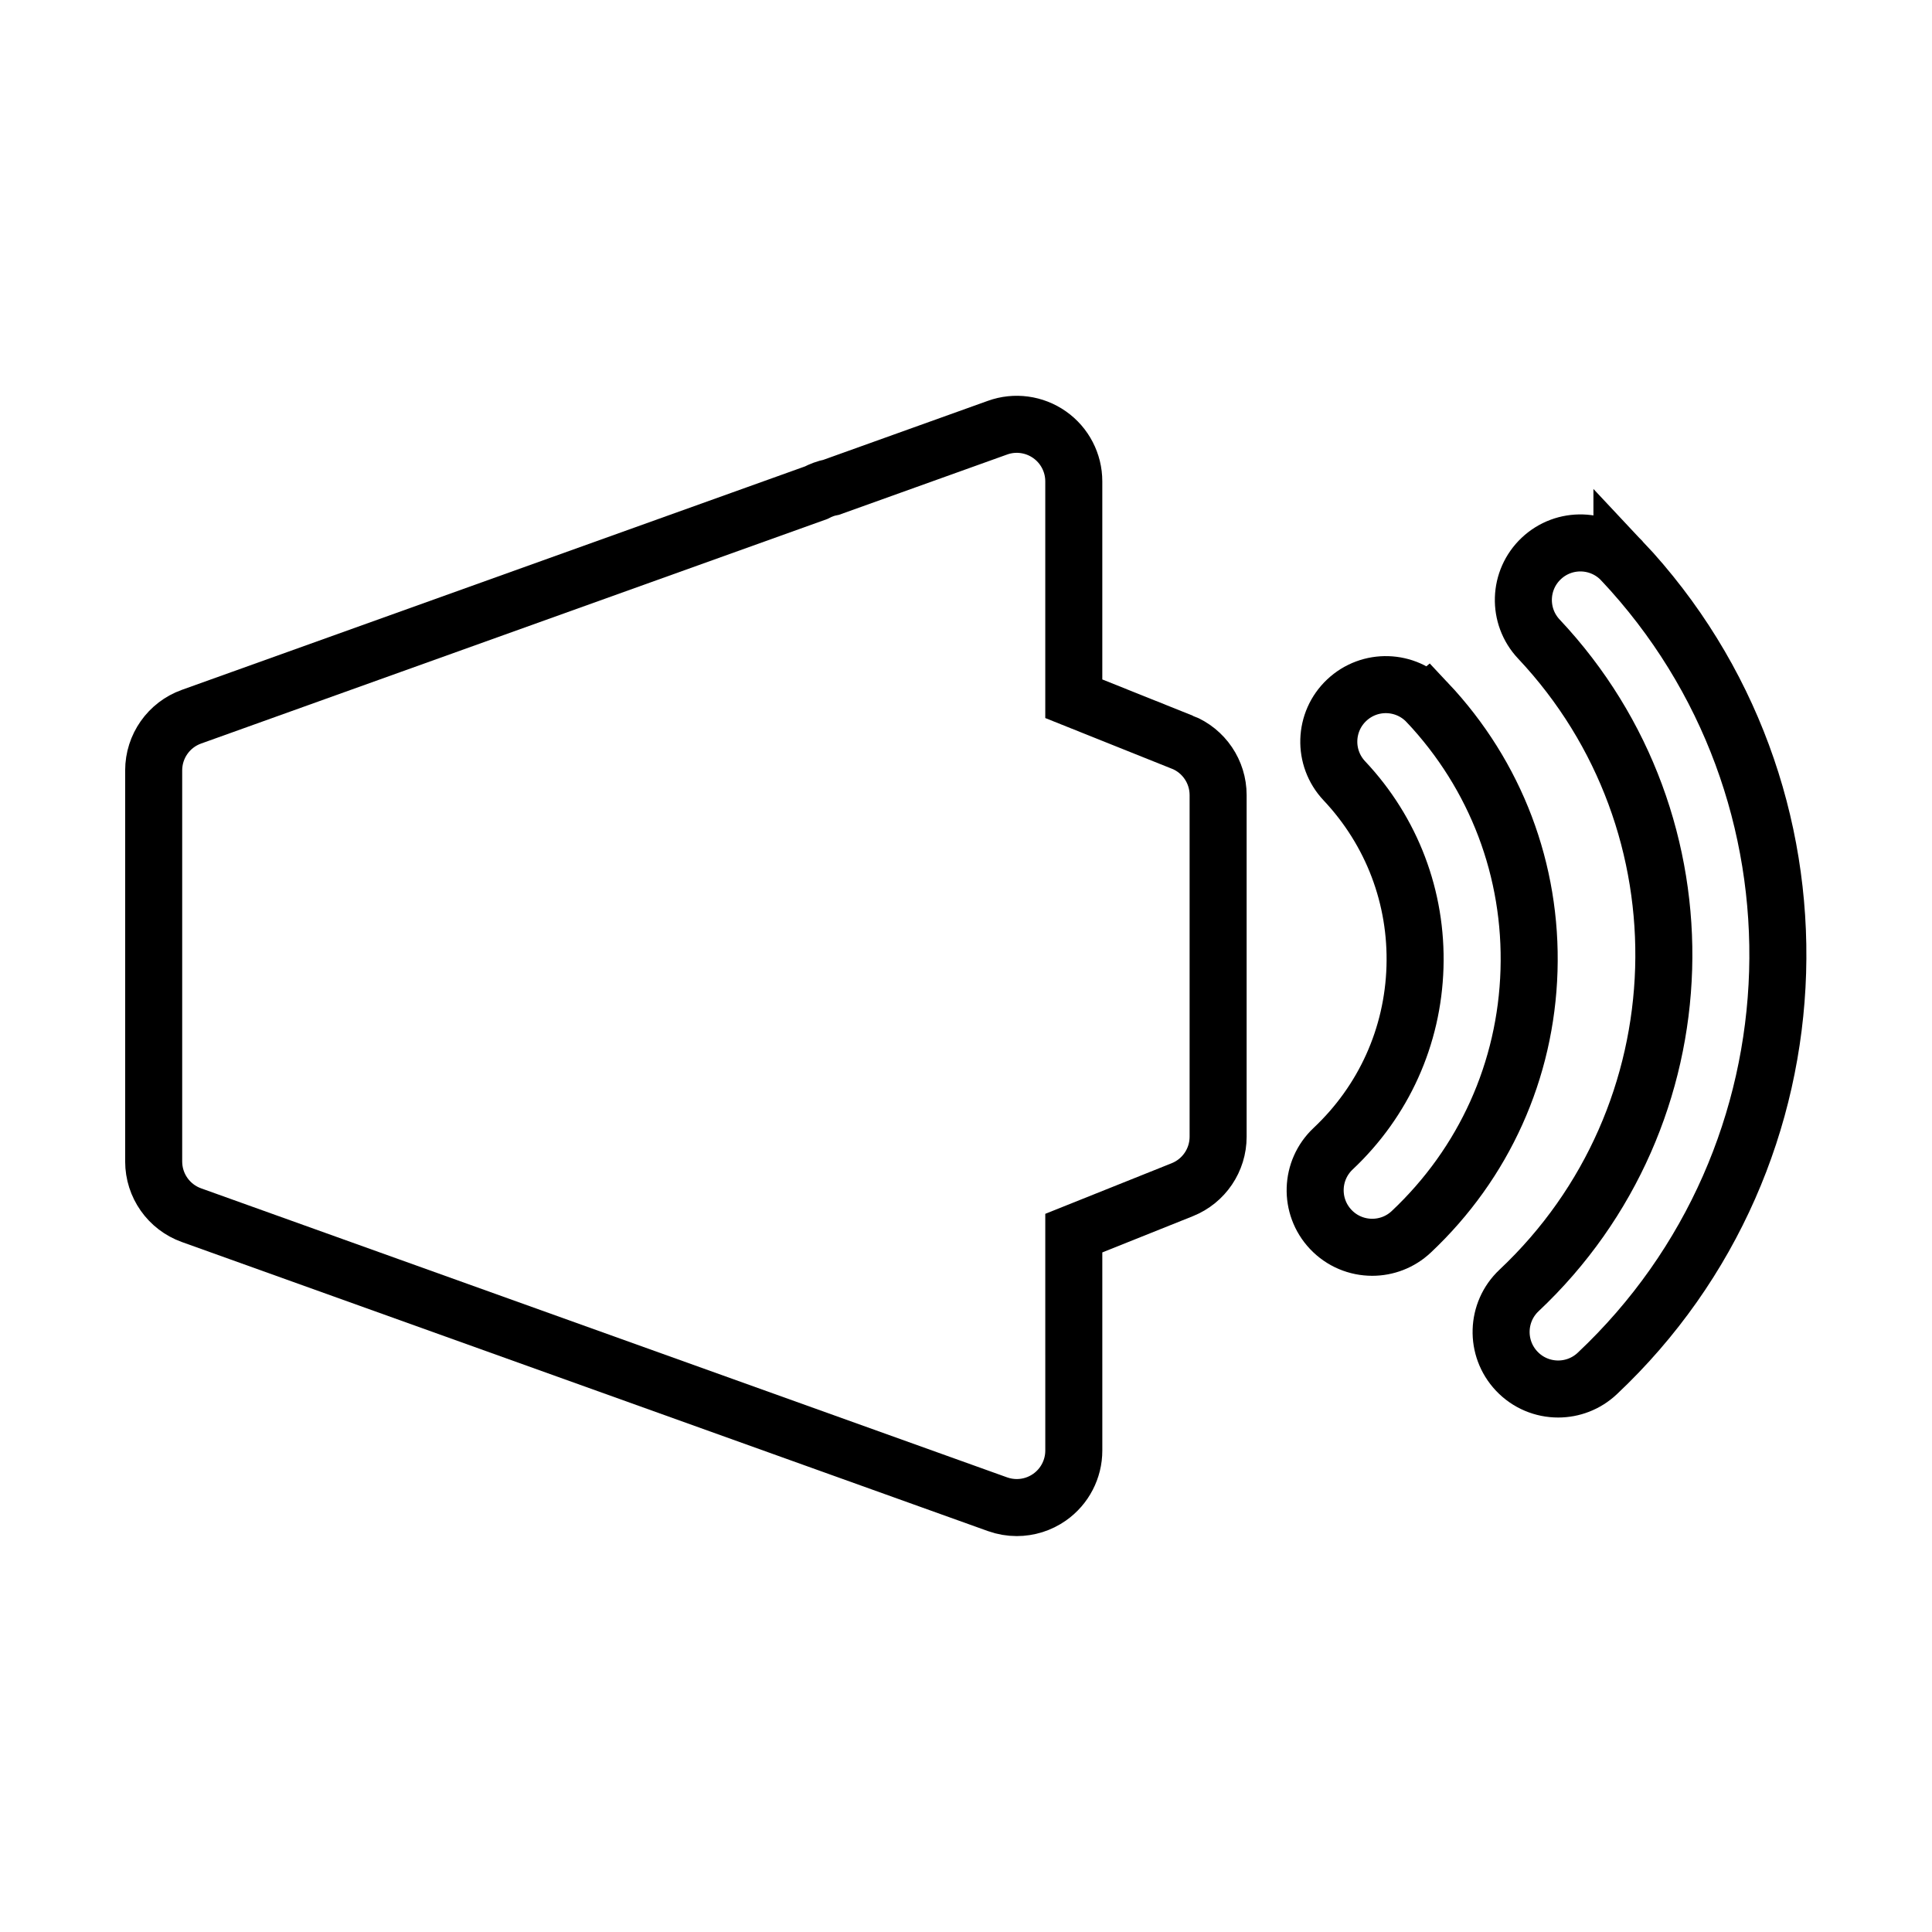 <?xml version="1.0" encoding="UTF-8"?>
<!-- Uploaded to: ICON Repo, www.svgrepo.com, Generator: ICON Repo Mixer Tools -->
<svg width="800px" height="800px" version="1.1" viewBox="144 144 512 512" xmlns="http://www.w3.org/2000/svg">
 <defs>
  <clipPath id="c">
   <path d="m148.09 148.09h503.81v503.81h-503.81z"/>
  </clipPath>
  <clipPath id="b">
   <path d="m278 148.09h373.9v503.81h-373.9z"/>
  </clipPath>
  <clipPath id="a">
   <path d="m328 148.09h323.9v503.81h-323.9z"/>
  </clipPath>
 </defs>
 <g>
  <g clip-path="url(#c)">
   <path transform="matrix(5.038 0 0 5.038 148.09 148.09)" d="m61.379 38.229-5.707-2.285v-11.435c0-0.976-0.475-1.892-1.273-2.453-0.799-0.563-1.823-0.702-2.739-0.371l-8.736 3.133c-0.289 0.055-0.557 0.159-0.81 0.29l-32.855 11.781c-1.192 0.427-1.987 1.557-1.987 2.824v20.572c0 1.267 0.795 2.396 1.987 2.824l42.401 15.205c0.33 0.118 0.672 0.176 1.013 0.176 0.61 0 1.214-0.186 1.727-0.547 0.798-0.562 1.273-1.477 1.273-2.453l-7.75e-4 -11.436 5.707-2.285c1.138-0.456 1.885-1.559 1.885-2.785v-17.972c0-1.226-0.747-2.329-1.885-2.785z" fill="none" stroke="#000000" stroke-miterlimit="10" stroke-width="3"/>
  </g>
  <g clip-path="url(#b)">
   <path transform="matrix(5.038 0 0 5.038 148.09 148.09)" d="m74.271 36.146c-1.137-1.207-3.034-1.265-4.241-0.128-1.207 1.135-1.264 3.034-0.128 4.241 2.509 2.666 3.829 6.146 3.718 9.799s-1.641 7.046-4.307 9.555c-1.207 1.136-1.265 3.034-0.129 4.241 0.59 0.627 1.387 0.944 2.186 0.944 0.737 0 1.476-0.27 2.055-0.815 3.833-3.607 6.033-8.488 6.193-13.743 0.161-5.255-1.738-10.262-5.346-14.095z" fill="none" stroke="#000000" stroke-miterlimit="10" stroke-width="3"/>
  </g>
  <g clip-path="url(#a)">
   <path transform="matrix(5.038 0 0 5.038 148.09 148.09)" d="m84.506 28.692c-1.137-1.207-3.035-1.265-4.241-0.129-1.207 1.136-1.265 3.034-0.129 4.241 9.159 9.734 8.691 25.104-1.042 34.264-1.207 1.135-1.264 3.034-0.128 4.241 0.59 0.627 1.387 0.944 2.185 0.944 0.737 0 1.476-0.27 2.056-0.815 12.142-11.429 12.725-30.604 1.299-42.747z" fill="none" stroke="#000000" stroke-miterlimit="10" stroke-width="3"/>
  </g>
 </g>
</svg>